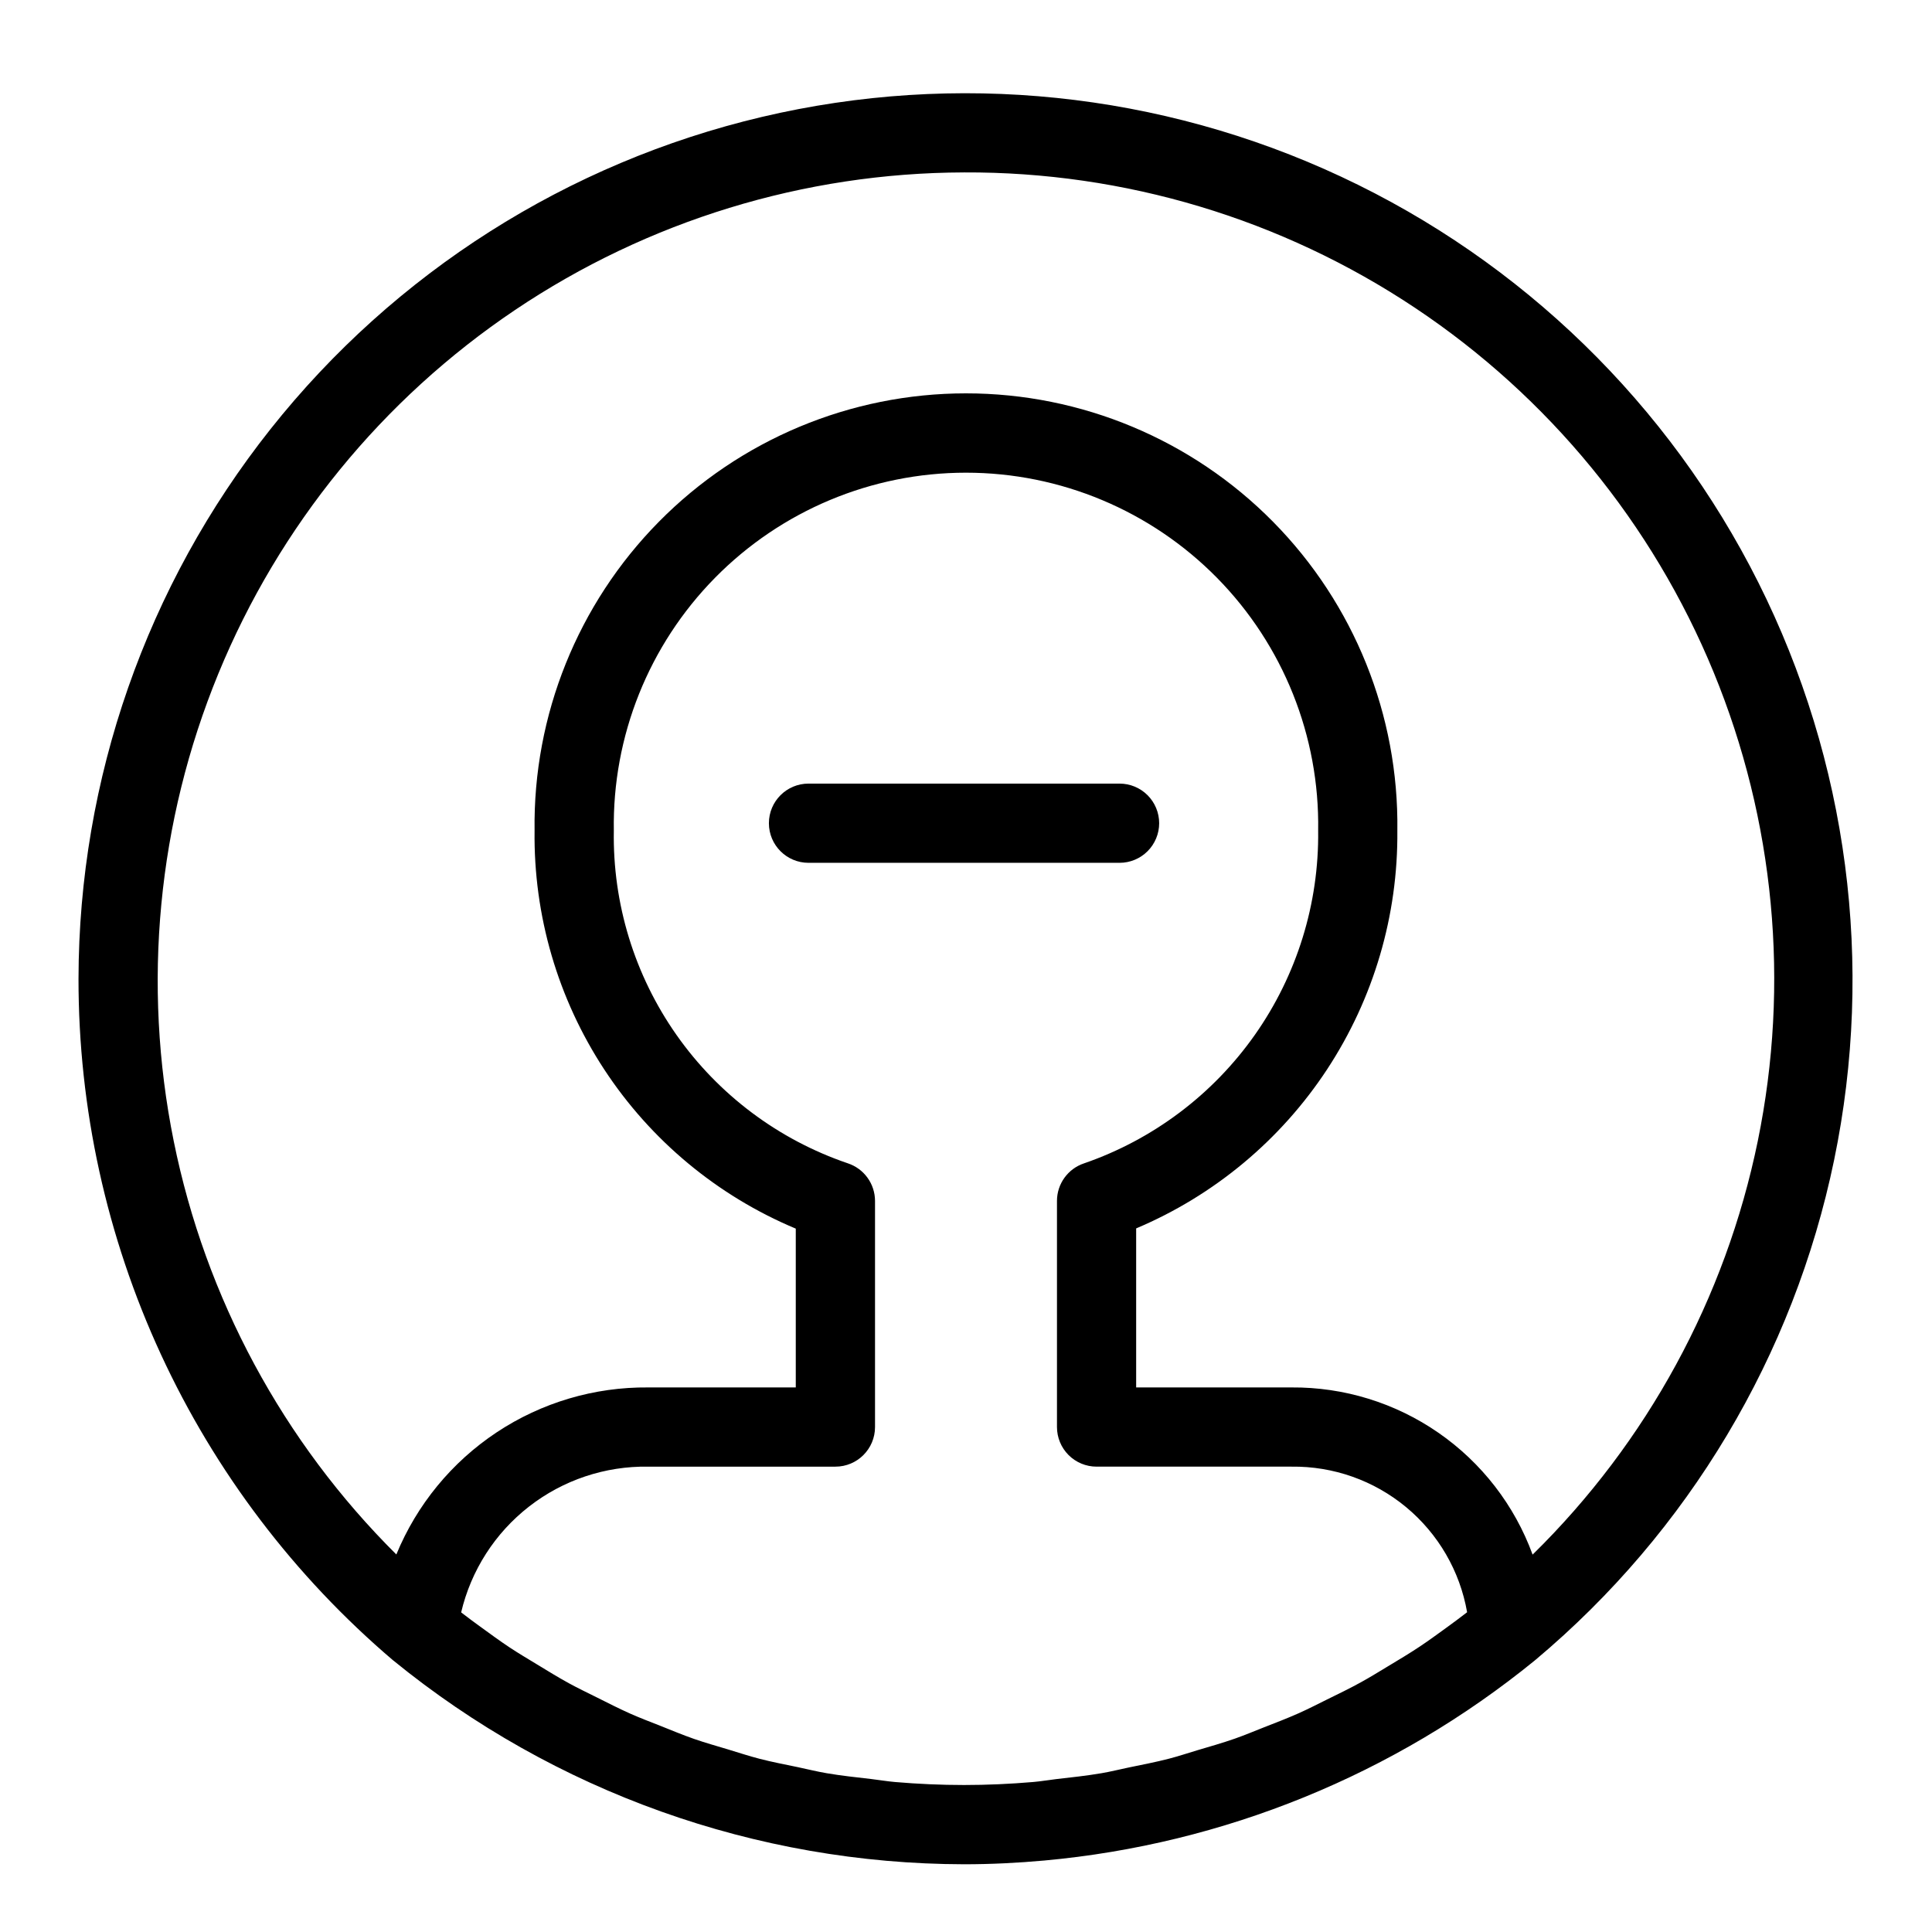 <?xml version="1.0" encoding="UTF-8"?>
<!-- Uploaded to: SVG Repo, www.svgrepo.com, Generator: SVG Repo Mixer Tools -->
<svg fill="#000000" width="800px" height="800px" version="1.1" viewBox="144 144 512 512" xmlns="http://www.w3.org/2000/svg">
 <g>
  <path d="m248.21 584.03c42.723 34.844 96.141 53.918 151.27 54.02 7.113 0 14.203-0.355 21.262-0.992 47.645-4.34 92.914-22.805 130-53.027l0.055-0.055 0.133-0.098h-0.004c40.531-33.992 68.414-80.664 79.133-132.46 10.723-51.801 3.66-105.7-20.047-152.99-23.707-47.289-62.672-85.199-110.59-107.6s-102-27.988-153.48-15.848c-51.488 12.137-97.375 41.285-130.25 82.734-32.867 41.445-50.797 92.77-50.887 145.67-0.023 34.359 7.422 68.312 21.824 99.508 14.402 31.191 35.414 58.883 61.582 81.148zm279.03-8.621c-2.305 1.664-4.594 3.352-6.953 4.922-2.769 1.844-5.621 3.547-8.469 5.258-2.391 1.438-4.762 2.914-7.203 4.254-2.945 1.621-5.965 3.082-8.98 4.562-2.461 1.211-4.891 2.473-7.394 3.59-3.109 1.387-6.285 2.594-9.453 3.836-2.504 0.98-4.981 2.031-7.516 2.918-3.285 1.148-6.633 2.102-9.969 3.09-2.5 0.742-4.969 1.574-7.492 2.227-3.519 0.91-7.094 1.598-10.656 2.332-2.402 0.496-4.777 1.098-7.195 1.512-3.973 0.68-7.988 1.109-12 1.566-2.051 0.234-4.086 0.598-6.144 0.773-6.086 0.52-12.203 0.797-18.336 0.797-6.129 0-12.246-0.277-18.328-0.797-2.121-0.184-4.219-0.551-6.332-0.797-3.938-0.453-7.883-0.871-11.781-1.539-2.59-0.441-5.137-1.082-7.707-1.621-3.367-0.699-6.746-1.344-10.07-2.203-2.844-0.734-5.629-1.66-8.438-2.508-2.977-0.898-5.973-1.734-8.91-2.758-2.988-1.039-5.906-2.266-8.848-3.434-2.672-1.062-5.367-2.07-7.996-3.238-3.019-1.34-5.965-2.852-8.922-4.328-2.461-1.227-4.941-2.41-7.356-3.731-2.922-1.598-5.762-3.352-8.609-5.086-2.367-1.441-4.754-2.848-7.07-4.379-2.656-1.758-5.231-3.652-7.812-5.527-1.711-1.242-3.414-2.5-5.09-3.797l-0.004 0.012c2.621-11.133 8.969-21.031 17.992-28.059 9.02-7.027 20.172-10.762 31.605-10.578h49.59c5.797 0 10.496-4.699 10.496-10.496v-59.922c-0.004-4.547-2.93-8.578-7.254-9.984-18.328-6.246-34.207-18.145-45.344-33.988-11.133-15.844-16.953-34.809-16.621-54.172-0.402-25.012 9.25-49.141 26.797-66.973s41.516-27.875 66.531-27.875 48.984 10.043 66.531 27.875 27.199 41.961 26.797 66.973c0.238 19.355-5.629 38.289-16.766 54.121-11.141 15.828-26.98 27.75-45.277 34.066-4.285 1.426-7.176 5.438-7.176 9.957v59.922c0 2.781 1.105 5.453 3.074 7.422s4.641 3.074 7.422 3.074h51.652c11.074-0.145 21.84 3.656 30.371 10.727 8.527 7.07 14.262 16.941 16.172 27.855-1.832 1.414-3.684 2.797-5.559 4.148zm-127.76-385.72c42.527-0.191 84.148 12.309 119.53 35.898 35.387 23.59 62.93 57.199 79.109 96.531 16.18 39.332 20.258 82.594 11.715 124.26-8.543 41.66-29.32 79.824-59.676 109.61-4.781-13.074-13.492-24.348-24.934-32.277-11.441-7.934-25.055-12.133-38.973-12.027h-41.156v-42.145c20.684-8.738 38.309-23.422 50.633-42.195 12.324-18.77 18.793-40.777 18.586-63.23 0.41-30.586-11.449-60.062-32.934-81.836-21.484-21.777-50.797-34.035-81.387-34.035s-59.902 12.258-81.387 34.035c-21.484 21.773-33.348 51.25-32.934 81.836-0.293 22.48 6.144 44.531 18.477 63.328 12.332 18.793 30.004 33.473 50.742 42.156v42.086h-39.094c-14.277-0.137-28.27 4.008-40.168 11.898-11.898 7.891-21.16 19.164-26.59 32.367-30.066-29.875-50.598-67.996-58.996-109.54s-4.285-84.652 11.816-123.86c16.105-39.207 43.477-72.762 78.652-96.41 35.18-23.648 76.578-36.332 118.96-36.449z"/>
  <path d="m451.19 362.16c0-2.785-1.105-5.453-3.074-7.422s-4.637-3.074-7.422-3.074h-82.43c-5.797 0-10.496 4.699-10.496 10.496s4.699 10.496 10.496 10.496h82.43c2.785 0 5.453-1.105 7.422-3.074s3.074-4.641 3.074-7.422z"/>
 </g>
</svg>